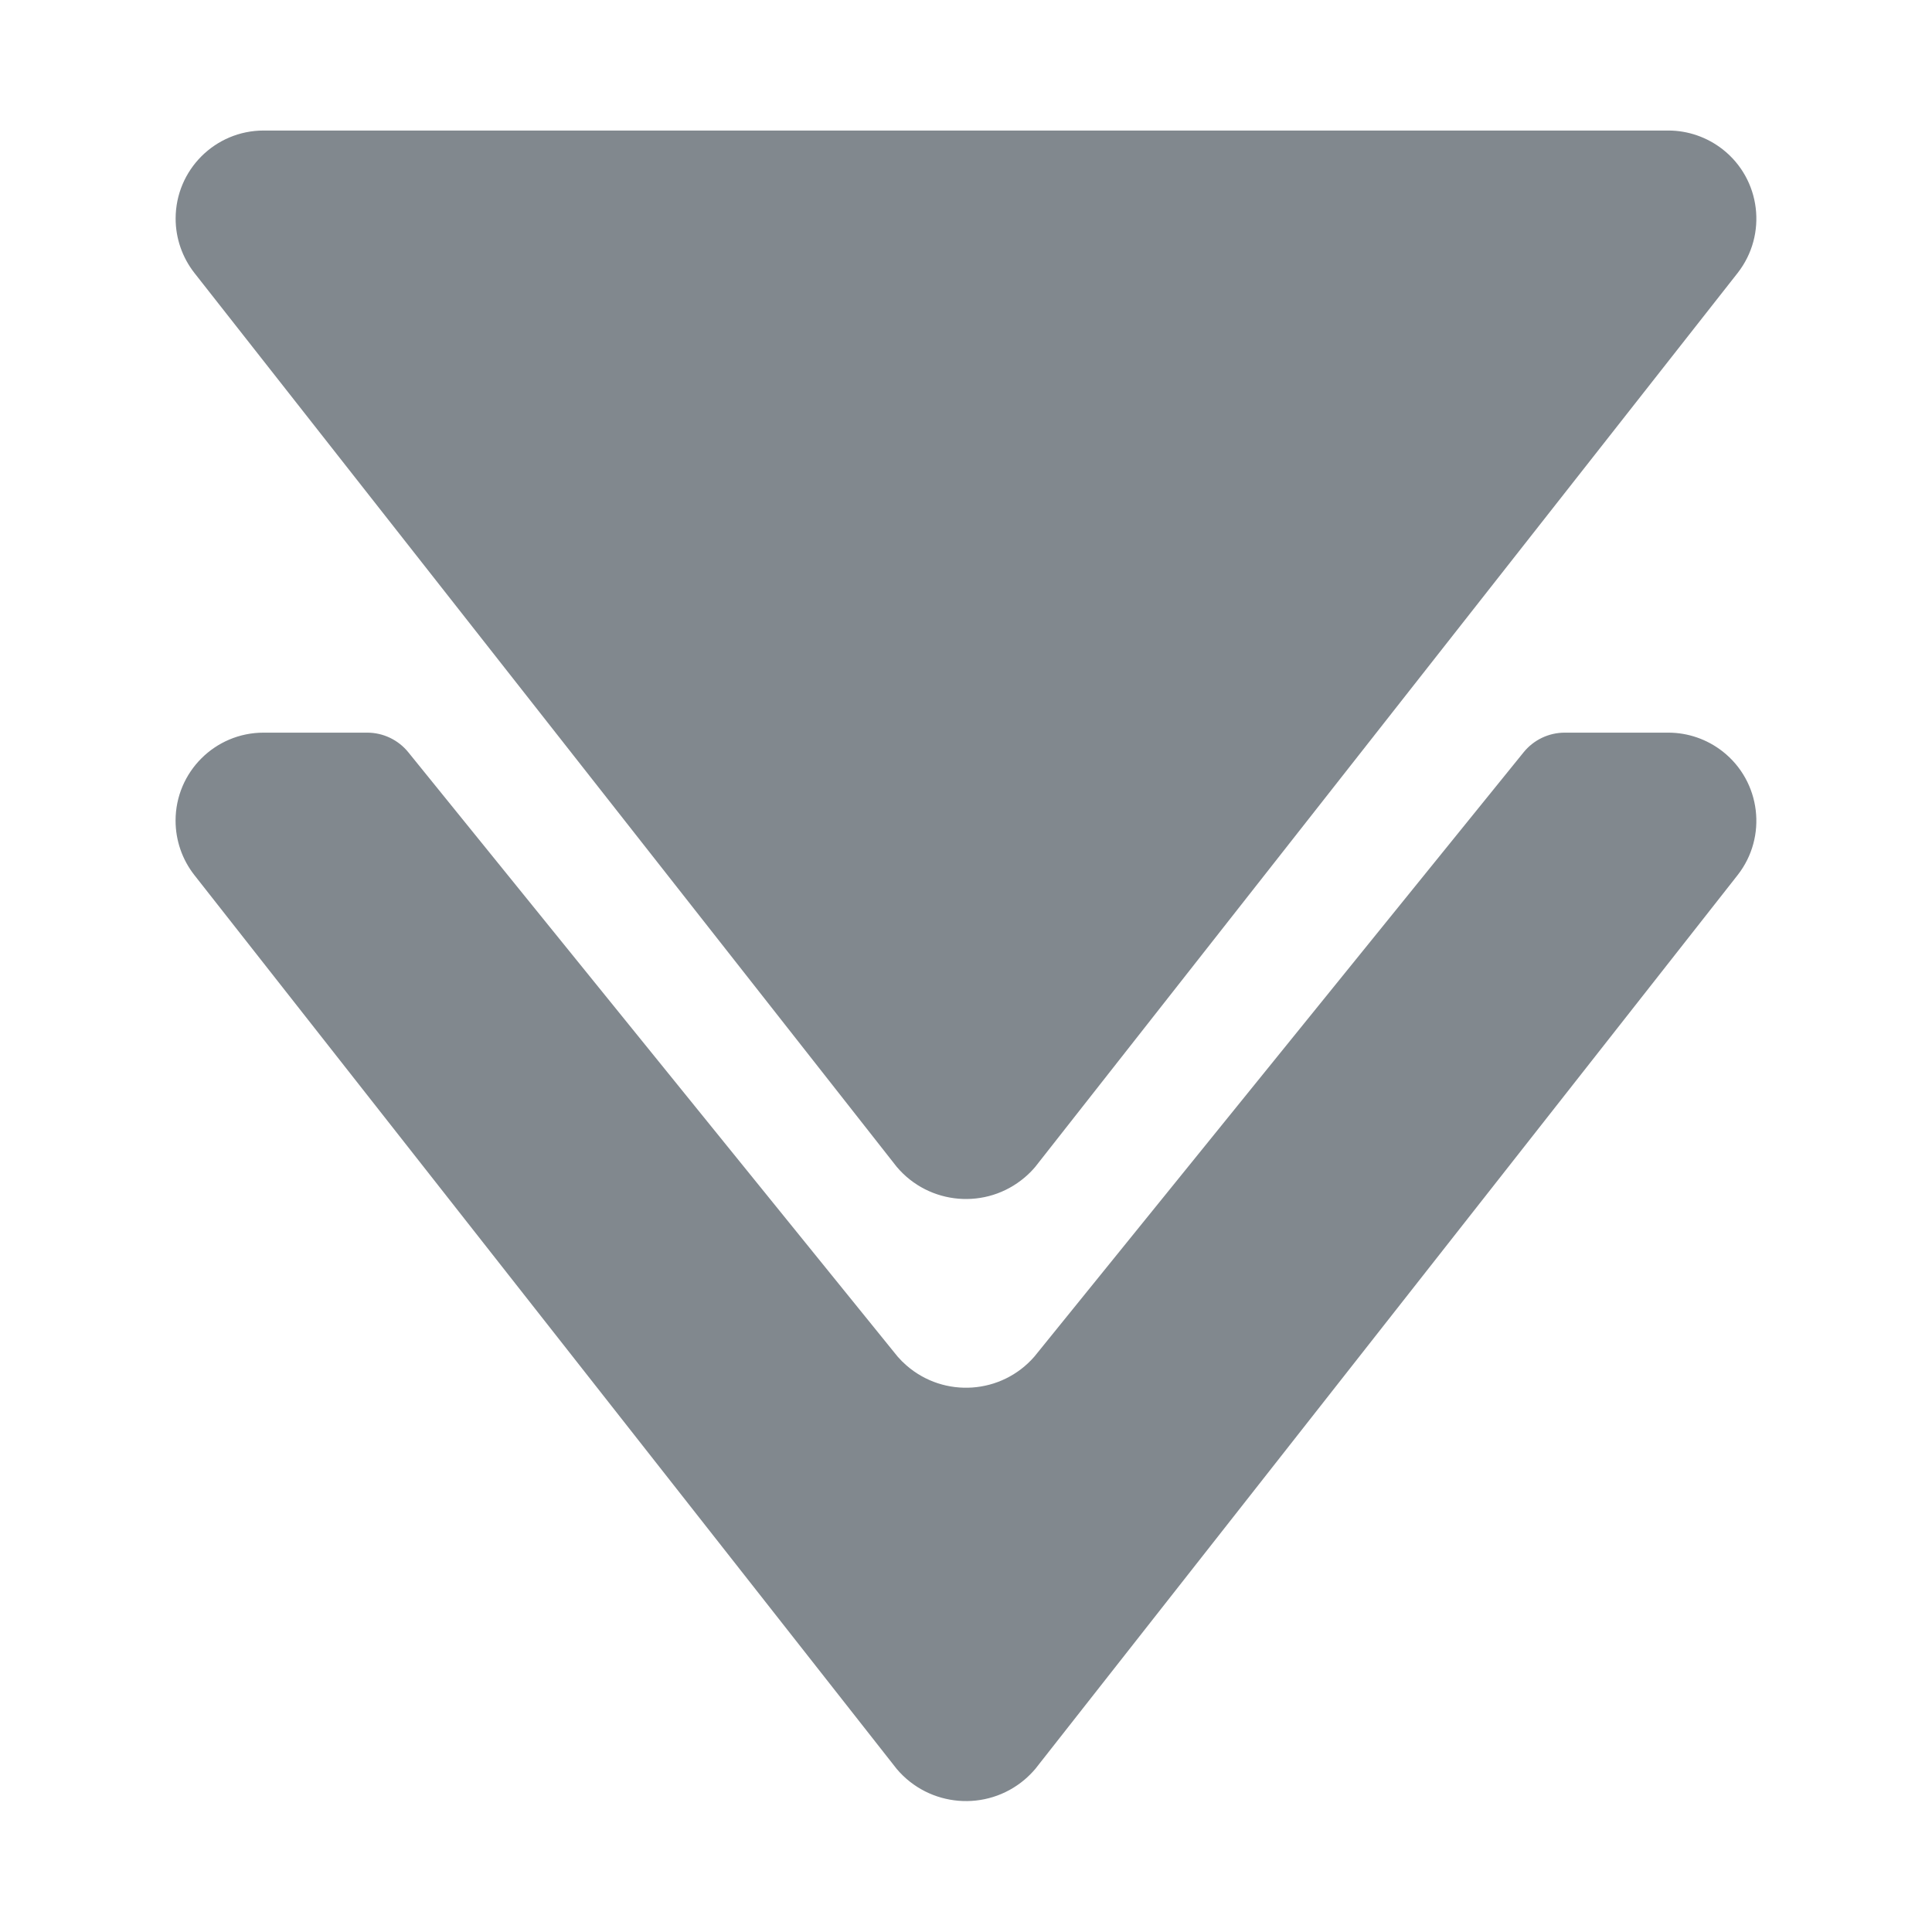 <svg width="32" height="32" viewBox="0 0 32 32" fill="none" xmlns="http://www.w3.org/2000/svg">
<path d="M27.633 12.135H25.917C25.652 12.135 25.402 12.255 25.236 12.46L17.133 22.469C16.589 23.095 15.64 23.161 15.014 22.616C14.962 22.571 14.913 22.522 14.867 22.469L6.763 12.46C6.597 12.255 6.347 12.135 6.083 12.135H4.367C3.562 12.134 2.908 12.787 2.908 13.592C2.908 13.92 3.018 14.238 3.22 14.495L14.853 29.3C15.389 29.933 16.338 30.012 16.971 29.476C17.034 29.422 17.093 29.363 17.147 29.3L28.78 14.495C29.277 13.861 29.166 12.943 28.532 12.446C28.275 12.245 27.959 12.135 27.633 12.135L27.633 12.135Z" fill="#81888E"/>
<path d="M14.853 19.327C15.389 19.961 16.337 20.04 16.971 19.503C17.034 19.45 17.093 19.391 17.147 19.327L28.781 4.521C29.277 3.886 29.166 2.969 28.531 2.472C28.274 2.272 27.958 2.162 27.633 2.162H4.367C3.562 2.162 2.909 2.815 2.909 3.621C2.909 3.947 3.019 4.264 3.22 4.521L14.853 19.327Z" fill="#81888E"/>
</svg>
